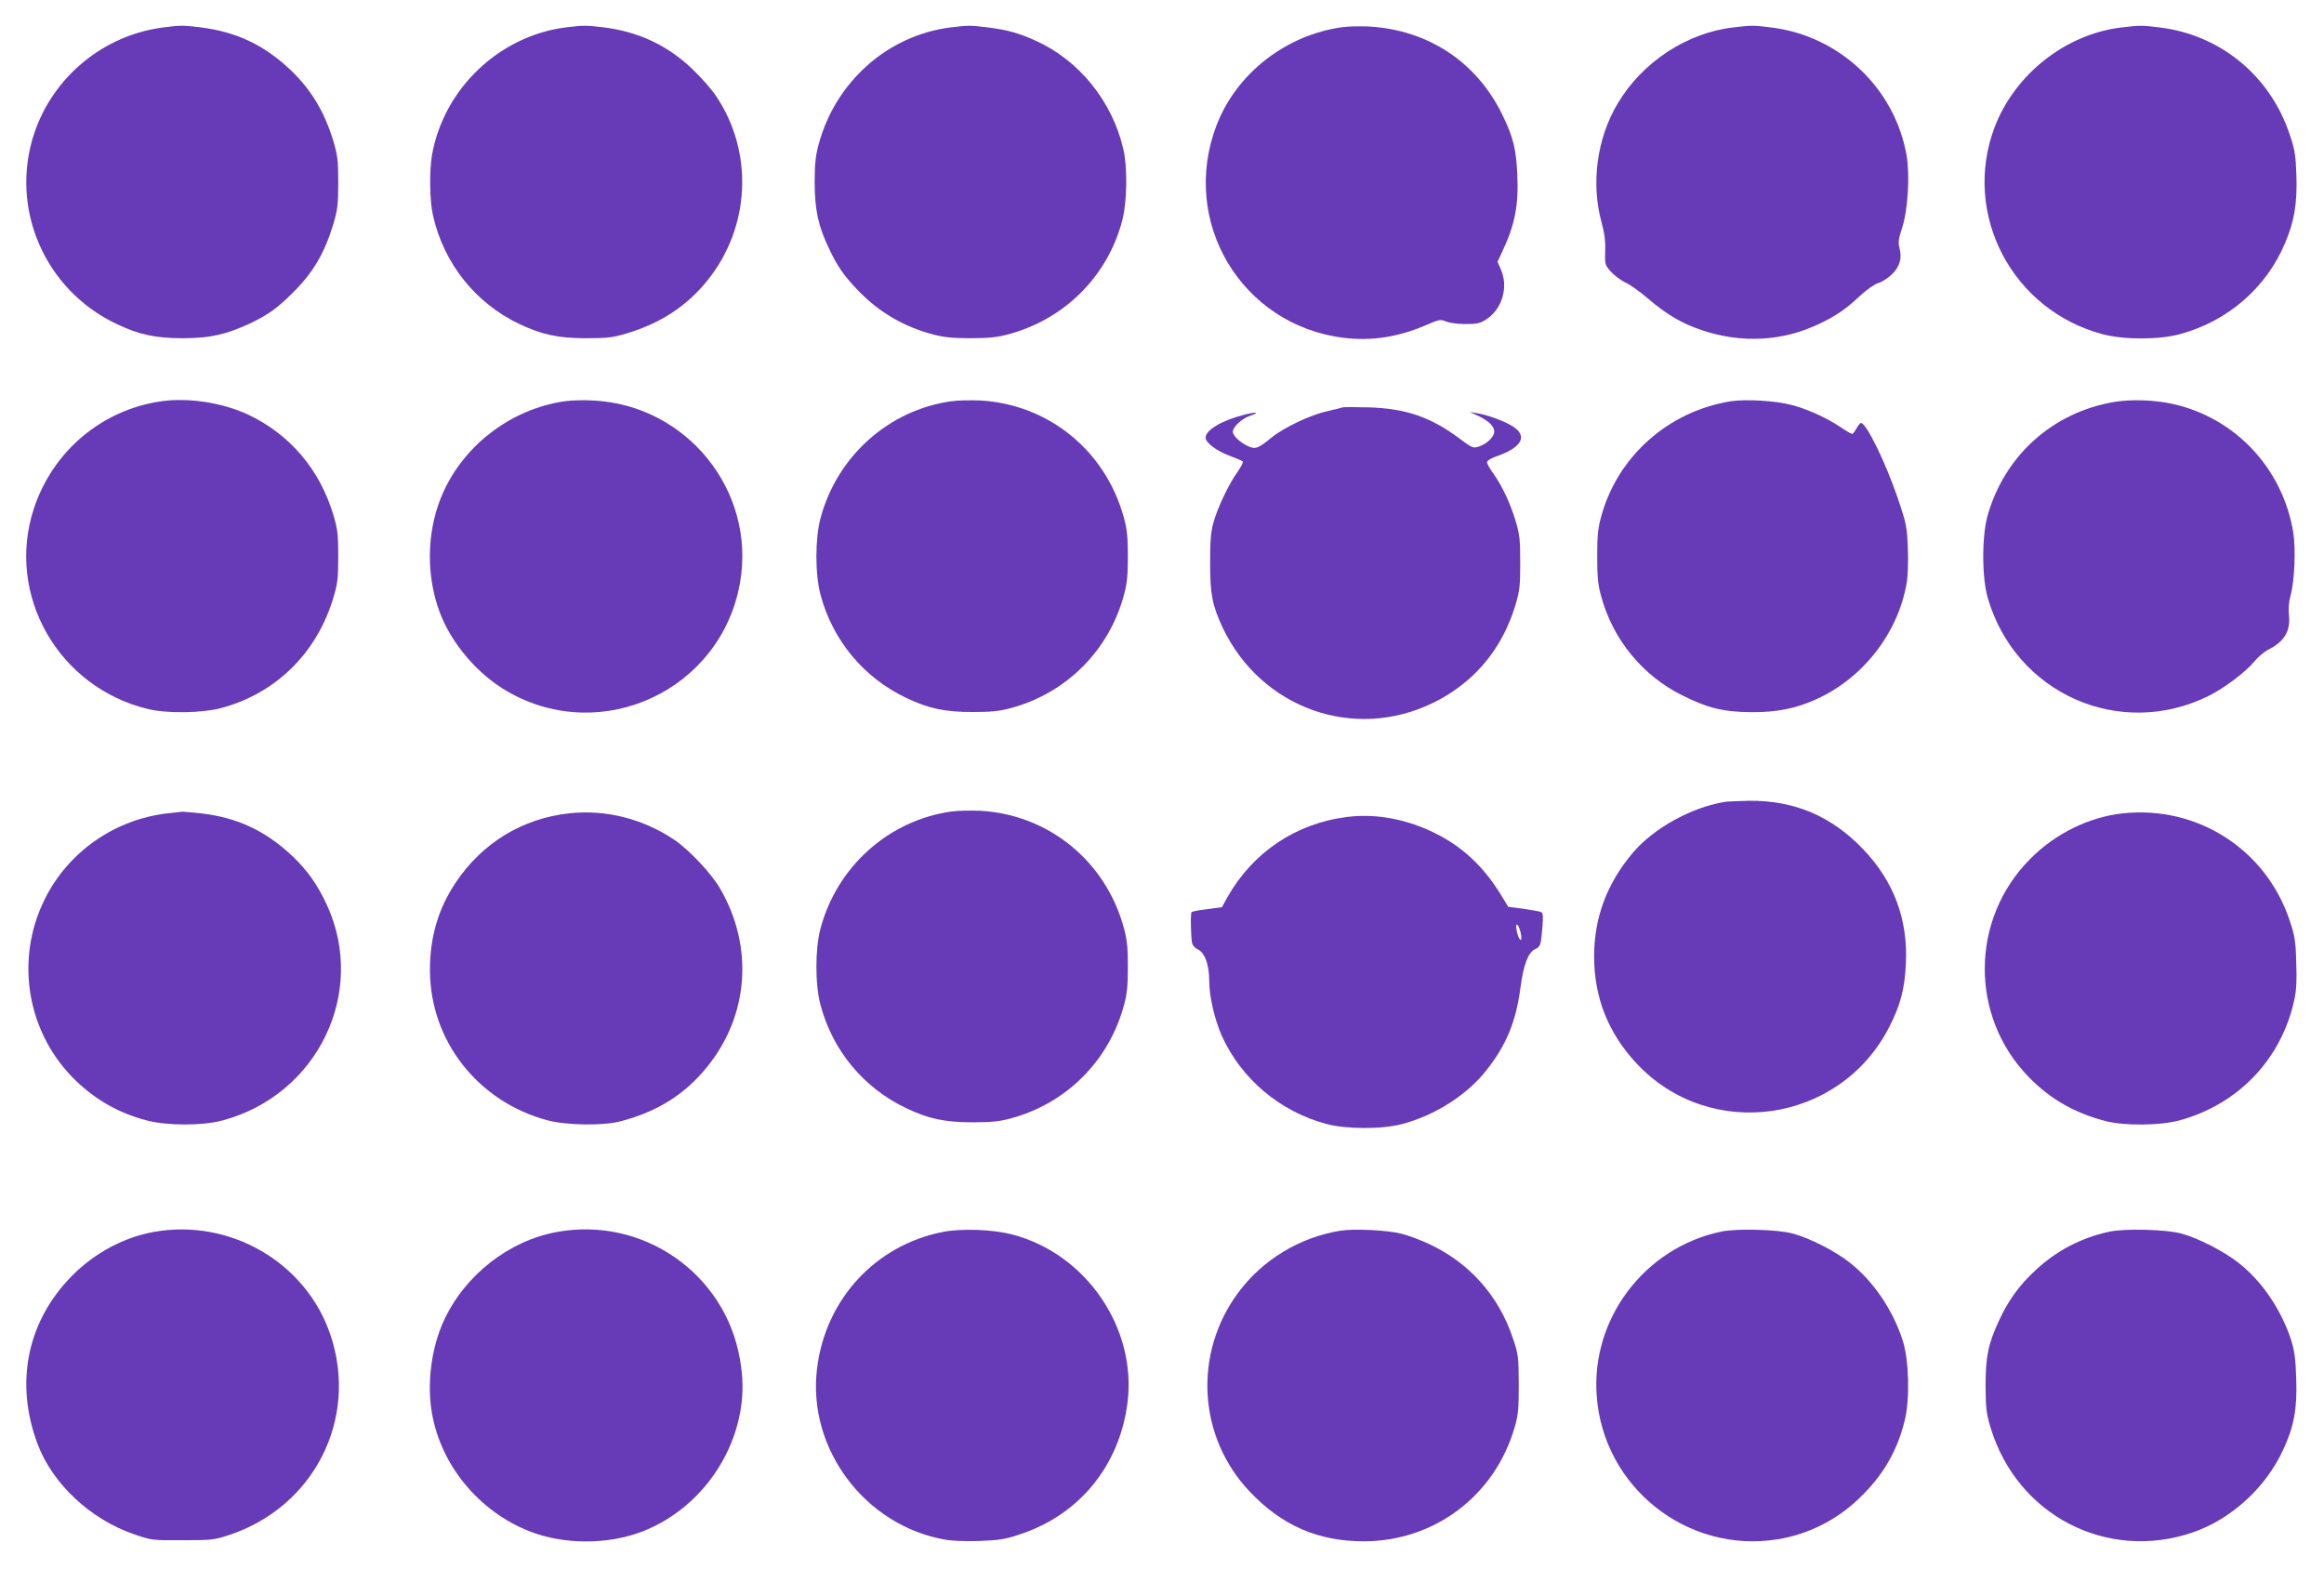 <?xml version="1.0" standalone="no"?>
<!DOCTYPE svg PUBLIC "-//W3C//DTD SVG 20010904//EN"
 "http://www.w3.org/TR/2001/REC-SVG-20010904/DTD/svg10.dtd">
<svg version="1.0" xmlns="http://www.w3.org/2000/svg"
 width="1280pt" height="864pt" viewBox="0 0 1280 864"
 preserveAspectRatio="xMidYMid meet">
<g transform="translate(0,864) scale(0.1,-0.1)"
fill="#673ab7" stroke="none">
<path d="M900 8489 c-328 -42 -605 -269 -711 -582 -138 -413 56 -864 454
-1052 121 -58 213 -78 362 -78 150 0 239 20 369 80 98 46 153 85 234 166 115
112 179 221 228 383 23 78 27 106 27 229 0 122 -4 151 -27 228 -48 159 -121
281 -232 388 -149 142 -302 214 -504 239 -94 11 -107 11 -200 -1z"/>
<path d="M3115 8489 c-365 -47 -669 -336 -735 -699 -16 -91 -14 -254 5 -338
60 -264 234 -482 476 -597 125 -59 214 -78 369 -78 117 0 147 4 223 27 185 55
331 151 444 292 235 292 255 703 49 1012 -25 39 -86 107 -134 153 -138 131
-297 205 -492 229 -95 11 -106 11 -205 -1z"/>
<path d="M5235 8489 c-346 -44 -633 -299 -726 -644 -17 -62 -22 -109 -22 -210
0 -149 20 -241 78 -362 46 -99 86 -156 164 -236 112 -116 248 -196 406 -238
62 -17 109 -22 210 -22 101 0 148 5 210 22 309 83 545 319 626 626 27 103 30
297 5 398 -62 261 -242 483 -478 591 -93 43 -162 62 -268 75 -94 12 -106 12
-205 0z"/>
<path d="M7391 8490 c-309 -43 -581 -255 -690 -539 -205 -532 137 -1103 701
-1172 153 -18 297 4 447 68 78 34 86 35 115 22 17 -7 64 -14 107 -14 66 0 81
4 117 27 87 58 121 179 78 275 l-18 41 27 58 c68 145 90 253 82 420 -6 141
-22 207 -81 329 -141 292 -408 470 -736 489 -47 2 -114 1 -149 -4z"/>
<path d="M9547 8489 c-255 -29 -502 -191 -637 -419 -115 -192 -148 -440 -89
-655 16 -57 22 -102 20 -157 -2 -75 -2 -77 33 -116 19 -21 55 -47 78 -58 24
-10 79 -50 123 -87 103 -89 188 -139 302 -177 217 -72 441 -60 640 35 93 43
153 85 228 156 33 31 77 62 98 69 21 6 56 28 77 49 43 41 57 88 42 144 -8 30
-6 50 15 114 31 95 43 290 24 397 -65 371 -370 659 -747 705 -98 12 -108 12
-207 0z"/>
<path d="M11687 8489 c-308 -35 -591 -258 -702 -552 -179 -478 98 -1006 596
-1138 117 -31 309 -31 424 0 264 71 477 255 581 503 51 121 67 218 62 372 -4
114 -9 144 -38 228 -108 322 -381 546 -716 587 -98 12 -108 12 -207 0z"/>
<path d="M891 6430 c-329 -46 -601 -275 -705 -593 -155 -475 136 -985 631
-1103 102 -25 295 -22 398 5 303 80 529 302 621 608 23 77 27 106 27 228 0
123 -4 151 -27 229 -75 250 -239 443 -469 552 -139 65 -327 95 -476 74z"/>
<path d="M3112 6430 c-305 -43 -575 -255 -686 -538 -76 -194 -78 -425 -5 -622
65 -175 210 -345 376 -440 520 -298 1176 10 1279 601 88 505 -293 978 -810
1003 -50 3 -119 1 -154 -4z"/>
<path d="M5241 6430 c-346 -48 -631 -303 -722 -645 -30 -113 -30 -307 0 -420
67 -253 239 -459 474 -570 121 -58 213 -77 362 -77 101 0 148 4 210 21 308 82
544 318 626 626 17 62 21 109 21 210 0 101 -4 148 -21 210 -99 370 -414 628
-792 649 -52 2 -123 1 -158 -4z"/>
<path d="M9535 6430 c-344 -54 -626 -303 -716 -635 -18 -64 -22 -107 -22 -220
0 -113 4 -156 22 -220 64 -237 228 -437 446 -545 141 -71 230 -92 385 -93 139
0 240 20 355 72 256 116 448 363 496 637 7 39 10 119 7 193 -5 120 -7 134 -57
281 -66 193 -172 410 -201 410 -5 0 -16 -13 -25 -30 -9 -16 -19 -30 -24 -30
-5 0 -33 16 -62 36 -75 51 -187 102 -274 124 -90 23 -248 32 -330 20z"/>
<path d="M11645 6426 c-338 -57 -602 -293 -697 -623 -33 -113 -33 -343 0 -456
152 -527 728 -783 1217 -540 87 43 204 132 252 190 20 25 55 54 77 65 87 44
122 101 113 188 -4 36 -1 75 9 110 22 81 29 255 15 345 -57 352 -316 631 -660
709 -100 23 -232 28 -326 12z"/>
<path d="M7395 6396 c-5 -2 -44 -12 -85 -21 -91 -20 -237 -89 -305 -144 -75
-61 -88 -66 -126 -51 -46 20 -89 59 -89 82 0 26 51 74 96 88 57 19 32 23 -34
5 -123 -31 -212 -84 -212 -126 0 -27 61 -73 131 -99 35 -13 68 -27 73 -31 5
-4 -8 -30 -27 -57 -47 -64 -112 -200 -134 -282 -14 -49 -18 -103 -18 -220 0
-174 12 -235 69 -357 211 -445 724 -628 1160 -414 224 110 378 293 452 536 24
80 27 106 27 235 0 129 -3 155 -26 233 -31 99 -73 190 -123 260 -19 26 -34 53
-34 61 0 8 21 21 46 30 149 51 183 116 90 171 -49 29 -133 59 -191 69 l-40 7
45 -21 c59 -28 90 -58 90 -87 0 -29 -40 -68 -85 -83 -31 -10 -36 -8 -106 44
-157 118 -296 166 -499 172 -74 2 -139 2 -145 0z"/>
<path d="M9500 4223 c-187 -31 -394 -146 -509 -283 -141 -168 -211 -355 -211
-569 0 -226 78 -422 234 -589 404 -432 1117 -331 1390 198 62 120 87 212 93
351 12 245 -66 454 -235 631 -175 183 -380 270 -629 267 -59 -1 -119 -4 -133
-6z"/>
<path d="M5241 4170 c-346 -48 -631 -303 -722 -645 -30 -113 -30 -307 0 -420
67 -253 239 -459 474 -570 121 -58 213 -77 362 -77 101 0 148 4 210 21 308 82
544 318 626 626 17 62 21 109 21 210 0 101 -4 148 -21 210 -99 370 -414 628
-792 649 -52 2 -123 1 -158 -4z"/>
<path d="M925 4160 c-291 -32 -550 -212 -679 -474 -167 -337 -96 -743 175
-1002 113 -107 235 -175 384 -215 113 -30 307 -31 420 -1 524 140 798 705 575
1188 -51 110 -104 186 -186 265 -151 143 -306 216 -509 239 -49 5 -94 9 -100
9 -5 -1 -41 -5 -80 -9z"/>
<path d="M3135 4160 c-257 -28 -479 -163 -624 -380 -98 -146 -143 -301 -143
-486 2 -388 264 -722 647 -825 106 -28 309 -31 405 -5 203 54 353 148 476 301
228 282 256 660 71 979 -47 83 -170 213 -250 268 -172 117 -379 170 -582 148z"/>
<path d="M11693 4160 c-187 -20 -374 -112 -512 -252 -330 -332 -333 -868 -6
-1202 118 -121 254 -198 425 -242 105 -26 295 -24 402 4 326 88 565 339 635
667 11 50 14 109 10 205 -3 119 -8 146 -37 232 -131 390 -507 631 -917 588z"/>
<path d="M7420 4140 c-282 -35 -519 -194 -659 -441 l-31 -56 -81 -11 c-44 -5
-83 -13 -86 -16 -7 -7 -4 -141 3 -172 3 -12 17 -27 30 -33 39 -17 64 -84 64
-172 0 -87 30 -216 70 -306 107 -236 320 -416 575 -484 113 -30 307 -30 420 0
179 48 352 158 459 292 112 141 165 269 190 456 16 127 43 197 80 214 30 14
33 21 41 120 5 55 4 79 -5 84 -6 4 -50 12 -98 19 l-85 11 -41 67 c-94 154
-211 264 -361 338 -156 78 -326 110 -485 90z m957 -646 c4 -29 3 -36 -6 -28
-6 6 -14 28 -18 50 -4 29 -3 36 6 28 6 -6 14 -28 18 -50z"/>
<path d="M846 1854 c-165 -30 -325 -116 -449 -241 -247 -250 -317 -589 -190
-927 82 -219 291 -415 531 -497 95 -33 100 -34 267 -33 159 0 176 2 255 28
469 154 716 640 560 1103 -134 399 -553 643 -974 567z"/>
<path d="M3068 1854 c-265 -48 -508 -238 -623 -488 -70 -150 -95 -351 -65
-516 52 -285 258 -534 534 -644 188 -75 435 -76 626 -1 282 110 492 374 540
675 14 91 13 173 -5 275 -82 471 -534 785 -1007 699z"/>
<path d="M5198 1855 c-374 -71 -652 -371 -698 -754 -54 -441 264 -865 706
-942 40 -7 118 -10 193 -7 108 4 140 10 223 38 325 108 545 380 588 724 52
411 -229 821 -635 926 -105 28 -275 34 -377 15z"/>
<path d="M7383 1861 c-224 -36 -429 -160 -563 -341 -249 -336 -222 -797 64
-1097 176 -186 376 -273 627 -273 389 0 722 251 831 627 20 67 23 101 23 238
-1 153 -2 164 -33 255 -78 234 -241 416 -464 519 -45 21 -112 46 -148 55 -75
20 -262 29 -337 17z"/>
<path d="M9480 1856 c-420 -88 -716 -477 -686 -902 35 -505 498 -873 996 -793
165 26 324 105 447 223 133 126 213 263 254 433 29 119 23 331 -11 438 -54
169 -162 328 -292 430 -79 63 -218 134 -313 160 -82 23 -309 29 -395 11z"/>
<path d="M11620 1856 c-155 -33 -292 -104 -408 -212 -89 -82 -150 -166 -201
-276 -61 -131 -75 -201 -75 -363 1 -123 4 -151 28 -230 146 -482 641 -738
1113 -576 212 73 402 246 498 455 60 128 78 228 72 391 -3 108 -10 156 -27
210 -54 169 -162 329 -291 429 -81 64 -222 136 -314 161 -82 23 -309 29 -395
11z"/>
</g>
</svg>
